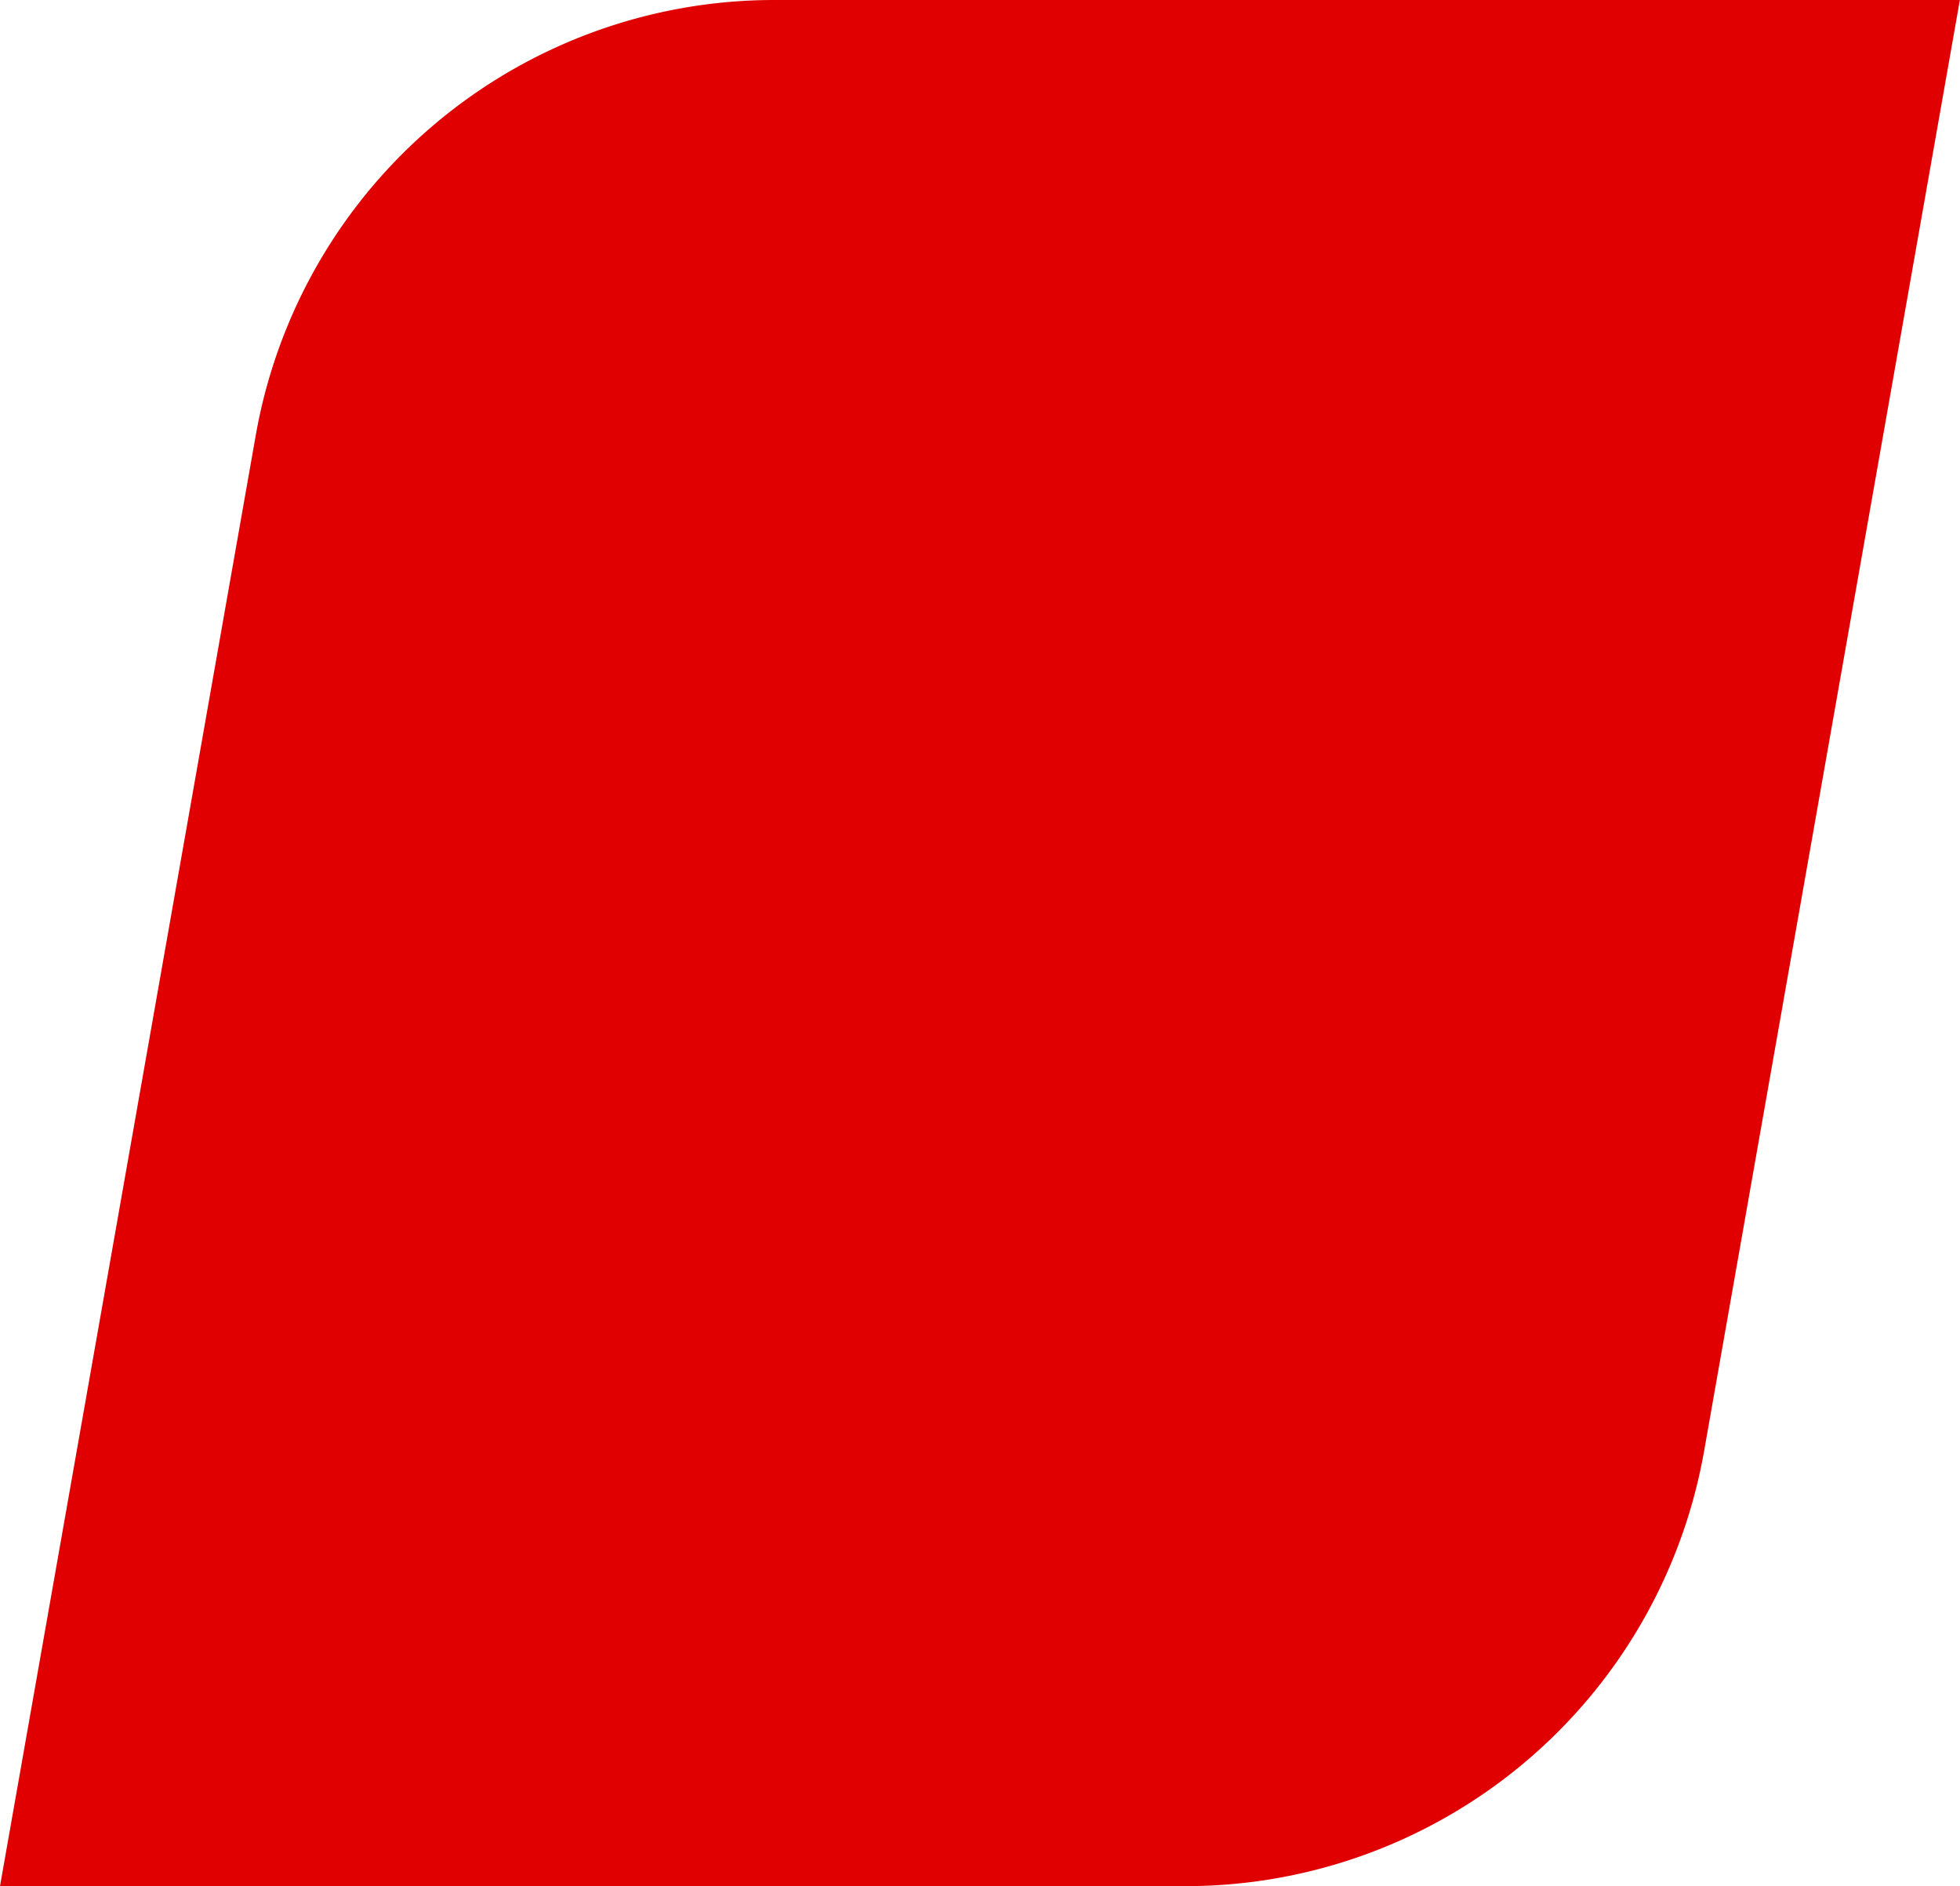 <svg xmlns="http://www.w3.org/2000/svg" viewBox="0 0 147.13 141.55"><defs><style>.cls-1{fill:#e00001;}</style></defs><g id="Layer_2" data-name="Layer 2"><g id="Layer_1-2" data-name="Layer 1"><path class="cls-1" d="M89,141.55H0L19.2,32.66A39.52,39.52,0,0,1,58.12,0h89l-19.2,108.9A39.52,39.52,0,0,1,89,141.55Z"/></g></g></svg>